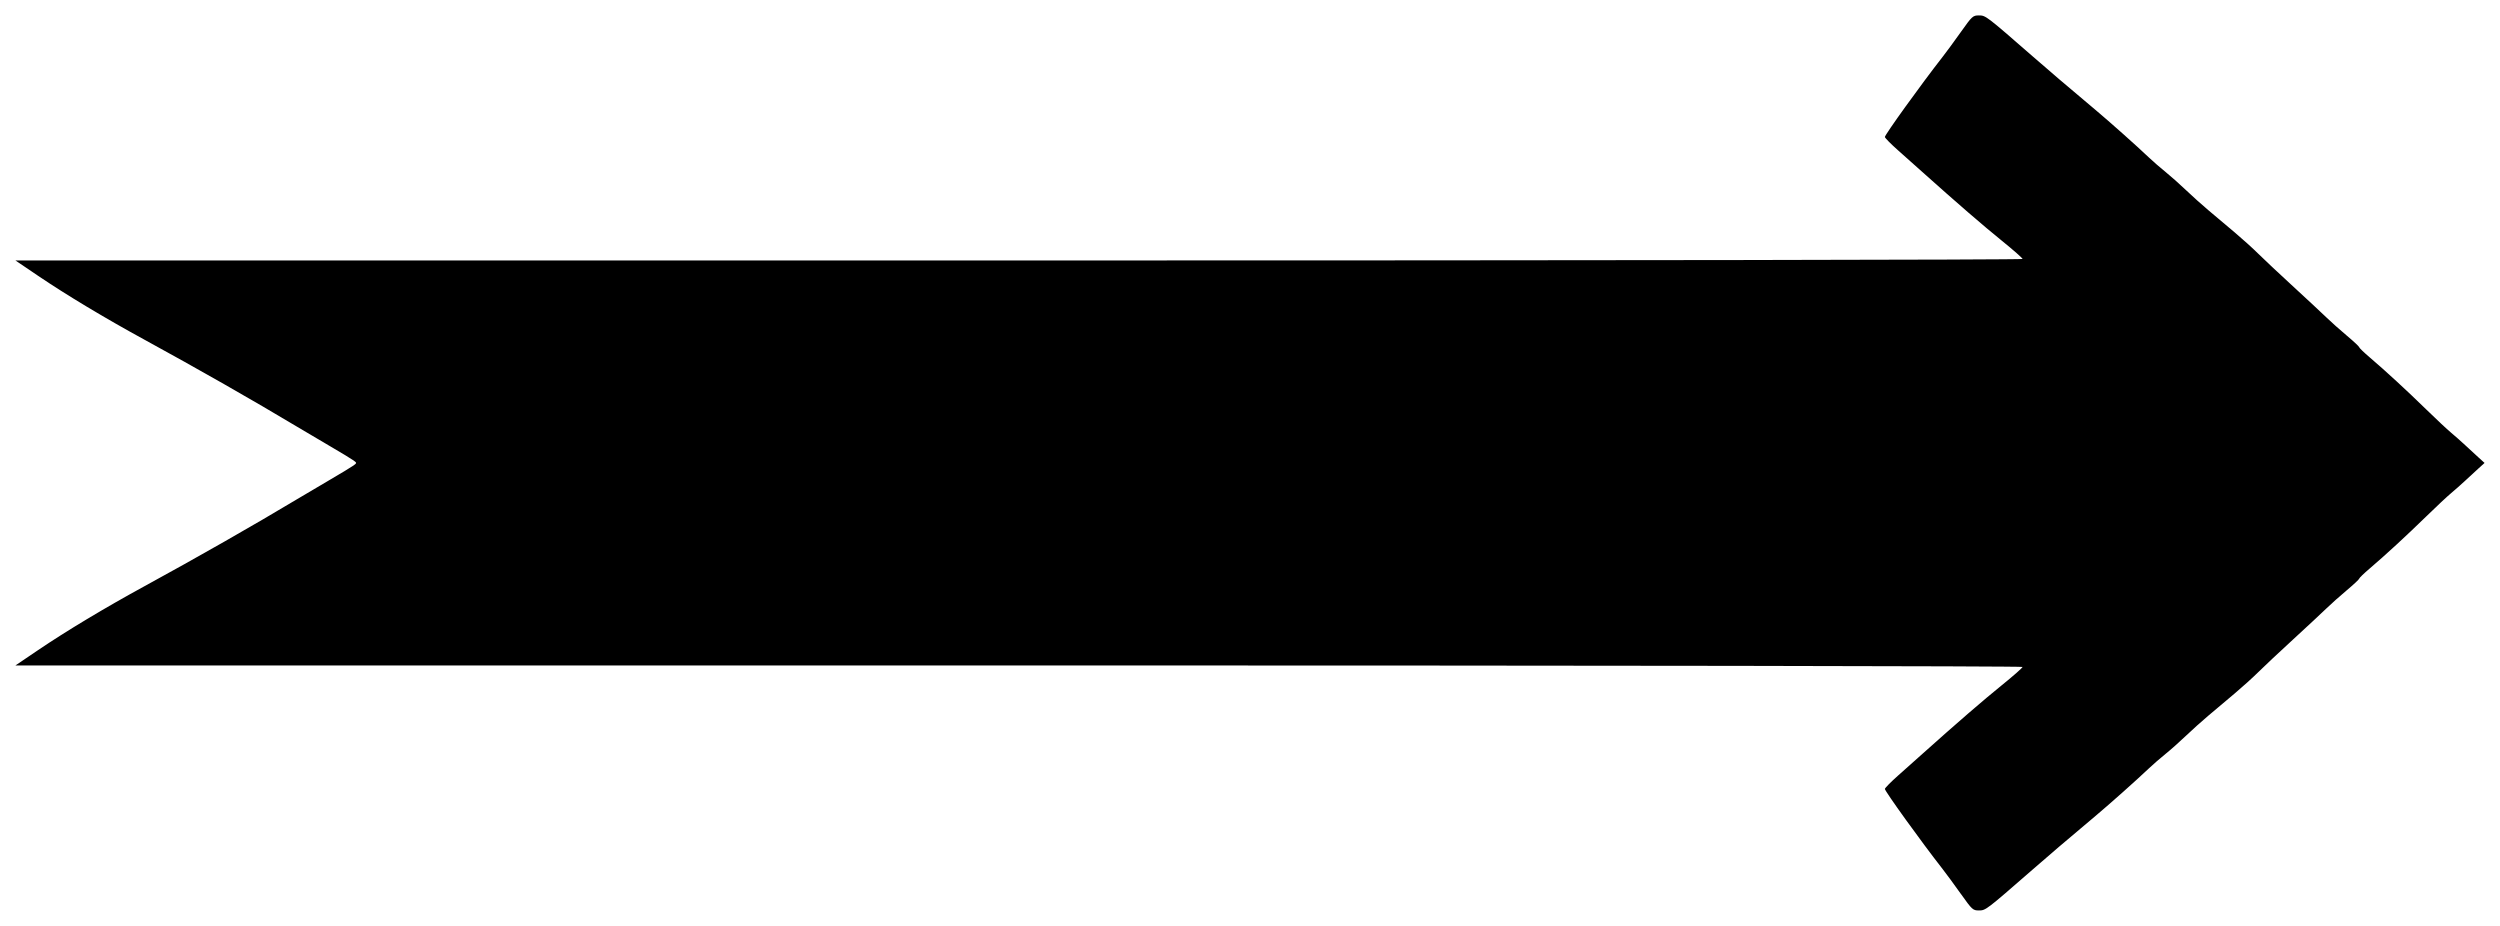 <?xml version="1.0" encoding="UTF-8" standalone="no"?>
<svg
   xmlns:dc="http://purl.org/dc/elements/1.1/"
   xmlns:cc="http://creativecommons.org/ns#"
   xmlns:rdf="http://www.w3.org/1999/02/22-rdf-syntax-ns#"
   xmlns:svg="http://www.w3.org/2000/svg"
   xmlns="http://www.w3.org/2000/svg"
   width="810"
   height="300"
   viewBox="0 0 214.312 79.375"
   version="1.1"
   id="svg8">
  <title
     id="title824">Arrow</title>
  <defs
     id="defs2" />
  <g
     id="layer1"
     transform="translate(2.156,-108.812)">
    <title
       id="title822">Arrow  --  by Arvin61r58</title>
    <path
       style="fill:#000000;stroke-width:1"
       d="m 165.949,185.457 c -0.549,-0.774 -1.26,-1.742 -1.58,-2.152 -1.832,-2.343 -4.981,-6.715 -4.944,-6.865 0.024,-0.096 0.517,-0.597 1.097,-1.112 0.58,-0.515 1.531,-1.363 2.114,-1.885 2.988,-2.674 5.205,-4.591 6.81,-5.889 0.98,-0.792 1.781,-1.497 1.781,-1.568 0,-0.074 -36.457,-0.129 -86.03,-0.129 l -86.03,-2e-4 1.948,-1.318 c 2.428,-1.643 5.711,-3.615 9.09,-5.46 4.543,-2.48 9.419,-5.26 13.056,-7.444 0.668,-0.401 1.981,-1.177 2.917,-1.723 0.936,-0.547 1.828,-1.088 1.982,-1.203 0.277,-0.208 0.277,-0.212 0,-0.419 -0.154,-0.115 -1.046,-0.657 -1.982,-1.203 -0.936,-0.547 -2.249,-1.322 -2.917,-1.723 -3.637,-2.183 -8.513,-4.963 -13.056,-7.444 -3.379,-1.845 -6.662,-3.817 -9.09,-5.46 l -1.948,-1.318 86.03,-1.4e-4 c 49.573,-1.2e-4 86.03,-0.055 86.03,-0.129 0,-0.071 -0.801,-0.776 -1.781,-1.568 -1.605,-1.298 -3.822,-3.215 -6.81,-5.889 -0.583,-0.521 -1.534,-1.37 -2.114,-1.885 -0.58,-0.515 -1.074,-1.015 -1.097,-1.112 -0.037,-0.15 3.112,-4.522 4.944,-6.865 0.32,-0.409 1.031,-1.378 1.58,-2.152 0.956,-1.348 1.021,-1.407 1.537,-1.407 0.581,0 0.607,0.019 4.6,3.501 1.669,1.455 2.603,2.251 5.389,4.595 1.277,1.074 3.479,3.035 4.574,4.074 0.357,0.339 1.006,0.903 1.443,1.255 0.436,0.352 1.216,1.044 1.731,1.538 0.516,0.494 1.397,1.285 1.957,1.756 0.561,0.472 1.564,1.317 2.23,1.879 0.666,0.562 1.574,1.382 2.017,1.823 0.443,0.441 1.772,1.688 2.952,2.772 1.18,1.083 2.476,2.29 2.879,2.681 0.404,0.391 1.205,1.106 1.78,1.588 0.575,0.482 1.046,0.923 1.046,0.979 0,0.057 0.406,0.449 0.902,0.872 1.347,1.148 3.159,2.817 4.864,4.48 0.836,0.816 1.783,1.702 2.104,1.969 0.321,0.267 0.873,0.756 1.226,1.085 0.354,0.33 0.87,0.805 1.148,1.058 l 0.505,0.458 -0.505,0.458 c -0.278,0.252 -0.794,0.728 -1.148,1.058 -0.354,0.33 -0.906,0.818 -1.226,1.085 -0.321,0.267 -1.268,1.154 -2.104,1.969 -1.705,1.663 -3.517,3.332 -4.864,4.48 -0.496,0.423 -0.902,0.815 -0.902,0.872 0,0.057 -0.471,0.498 -1.046,0.979 -0.575,0.482 -1.376,1.196 -1.78,1.588 -0.404,0.391 -1.699,1.598 -2.879,2.681 -1.18,1.083 -2.508,2.33 -2.952,2.772 -0.443,0.441 -1.351,1.262 -2.017,1.823 -0.666,0.562 -1.67,1.407 -2.23,1.879 -0.561,0.472 -1.441,1.262 -1.957,1.756 -0.516,0.494 -1.295,1.187 -1.731,1.538 -0.436,0.352 -1.086,0.917 -1.443,1.255 -1.096,1.039 -3.297,3 -4.574,4.074 -2.786,2.344 -3.72,3.14 -5.389,4.595 -3.993,3.482 -4.019,3.501 -4.6,3.501 -0.516,0 -0.581,-0.06 -1.537,-1.407 z"
       id="path839" />
  </g>
</svg>
